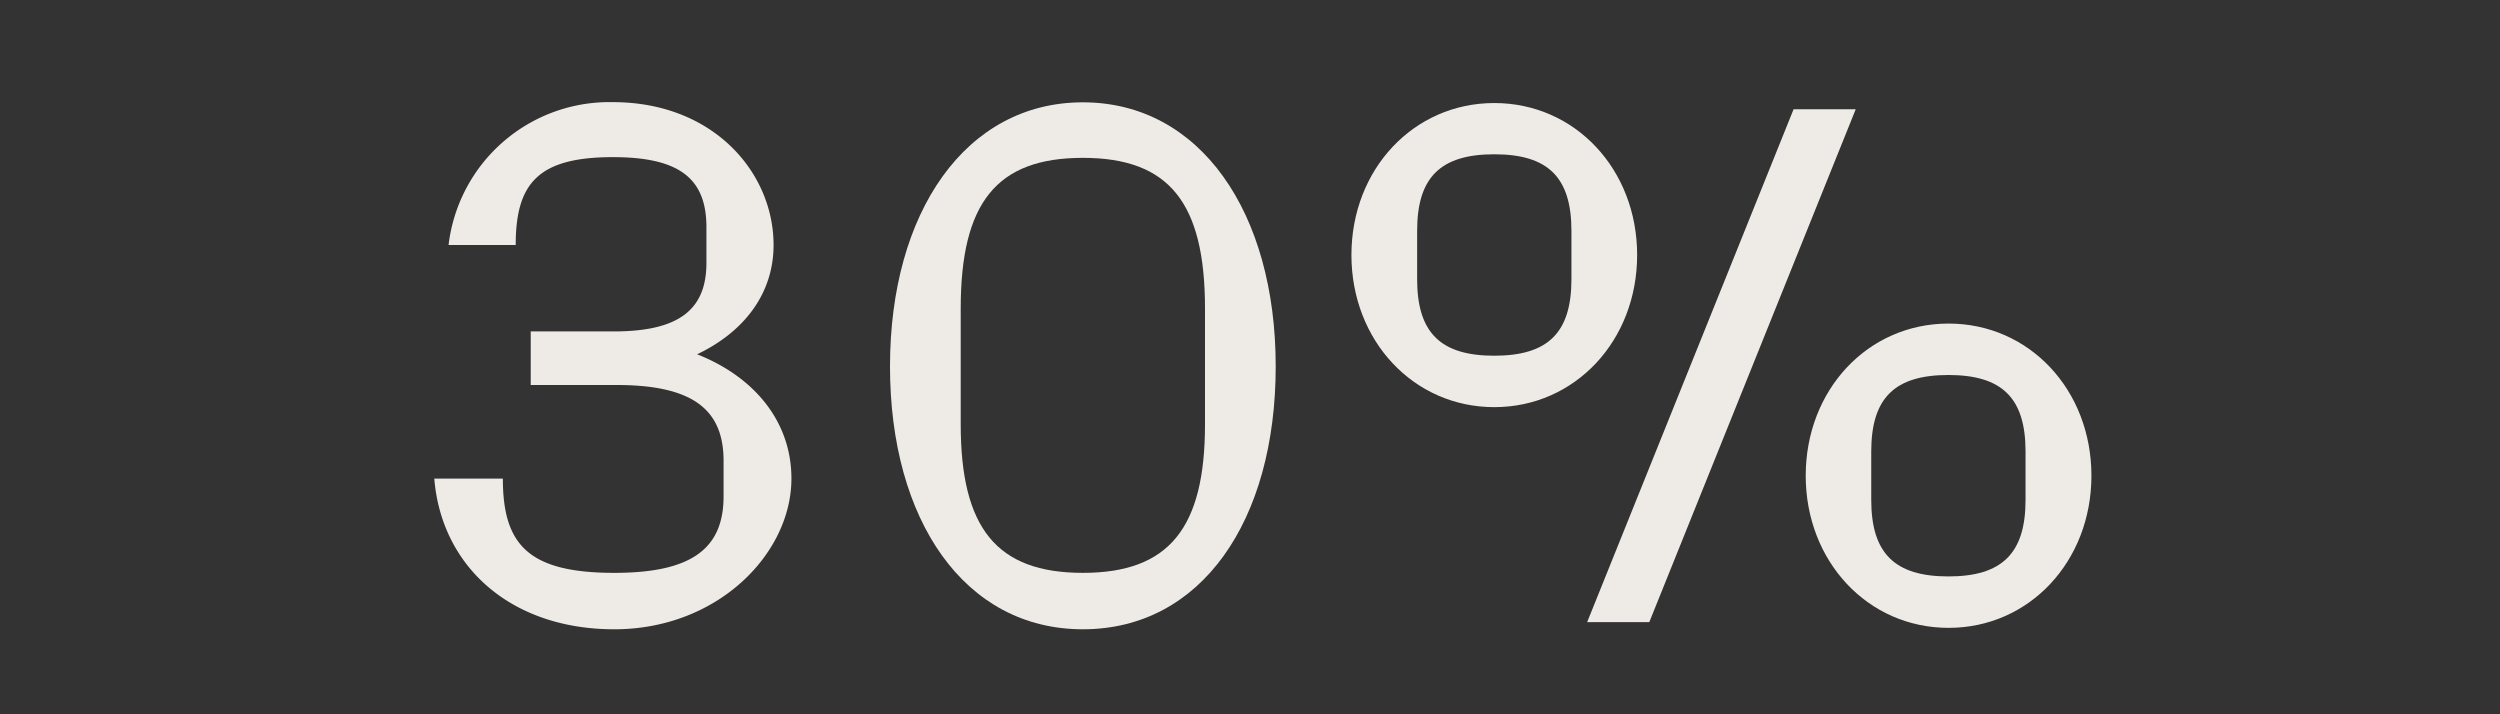 <svg id="Layer_1" data-name="Layer 1" xmlns="http://www.w3.org/2000/svg" viewBox="0 0 140 40"><rect x="0" y="0" width="140" height="40" fill="#333333" stroke="none"/><defs><style>.cls-1{fill:#eeeae6;}</style></defs><path class="cls-1" d="M44.32,26.8c0,4.2-4.12,8.44-9.92,8.44s-9.68-3.52-10.08-8.44h3.84c0,3.68,1.4,5.28,6.24,5.28,4.28,0,6.12-1.32,6.12-4.28v-2c0-2.92-1.8-4.24-6-4.24H29.72v-3h4.64c3.64,0,5.2-1.2,5.2-3.84v-2c0-2.76-1.56-3.92-5.24-3.92-4.2,0-5.44,1.48-5.44,4.92H25.12a9.07,9.07,0,0,1,9.2-8c5.64,0,9,3.95,9,8,0,2.68-1.6,4.84-4.28,6.12C42.28,21.12,44.32,23.64,44.32,26.8Z"/><path class="cls-1" d="M49.84,20.52c0-8.64,4.24-14.79,10.8-14.79s10.8,6.15,10.8,14.79-4.16,14.72-10.8,14.72S49.84,29.12,49.84,20.52Zm17.64,3.24V17.28c0-5.92-2-8.44-6.84-8.44s-6.84,2.52-6.84,8.44v6.48c0,5.8,2,8.32,6.84,8.32S67.48,29.56,67.48,23.76Z"/><path class="cls-1" d="M75.68,14.28c0-4.8,3.48-8.51,8-8.51s8,3.71,8,8.51-3.48,8.52-8,8.52S75.68,19.08,75.68,14.28ZM88,15.64V12.92c0-3-1.32-4.28-4.32-4.28s-4.32,1.28-4.32,4.28v2.72c0,3,1.32,4.28,4.32,4.28S88,18.64,88,15.64Zm12.44-9.52h3.48L92.36,34.84H88.88Zm.68,20.52c0-4.8,3.47-8.52,8-8.52s8,3.72,8,8.52-3.48,8.52-8,8.52S101.12,31.44,101.12,26.64ZM113.43,28V25.28c0-3-1.32-4.28-4.32-4.28s-4.32,1.28-4.32,4.28V28c0,3,1.33,4.28,4.32,4.28S113.43,31,113.43,28Z"/></svg>